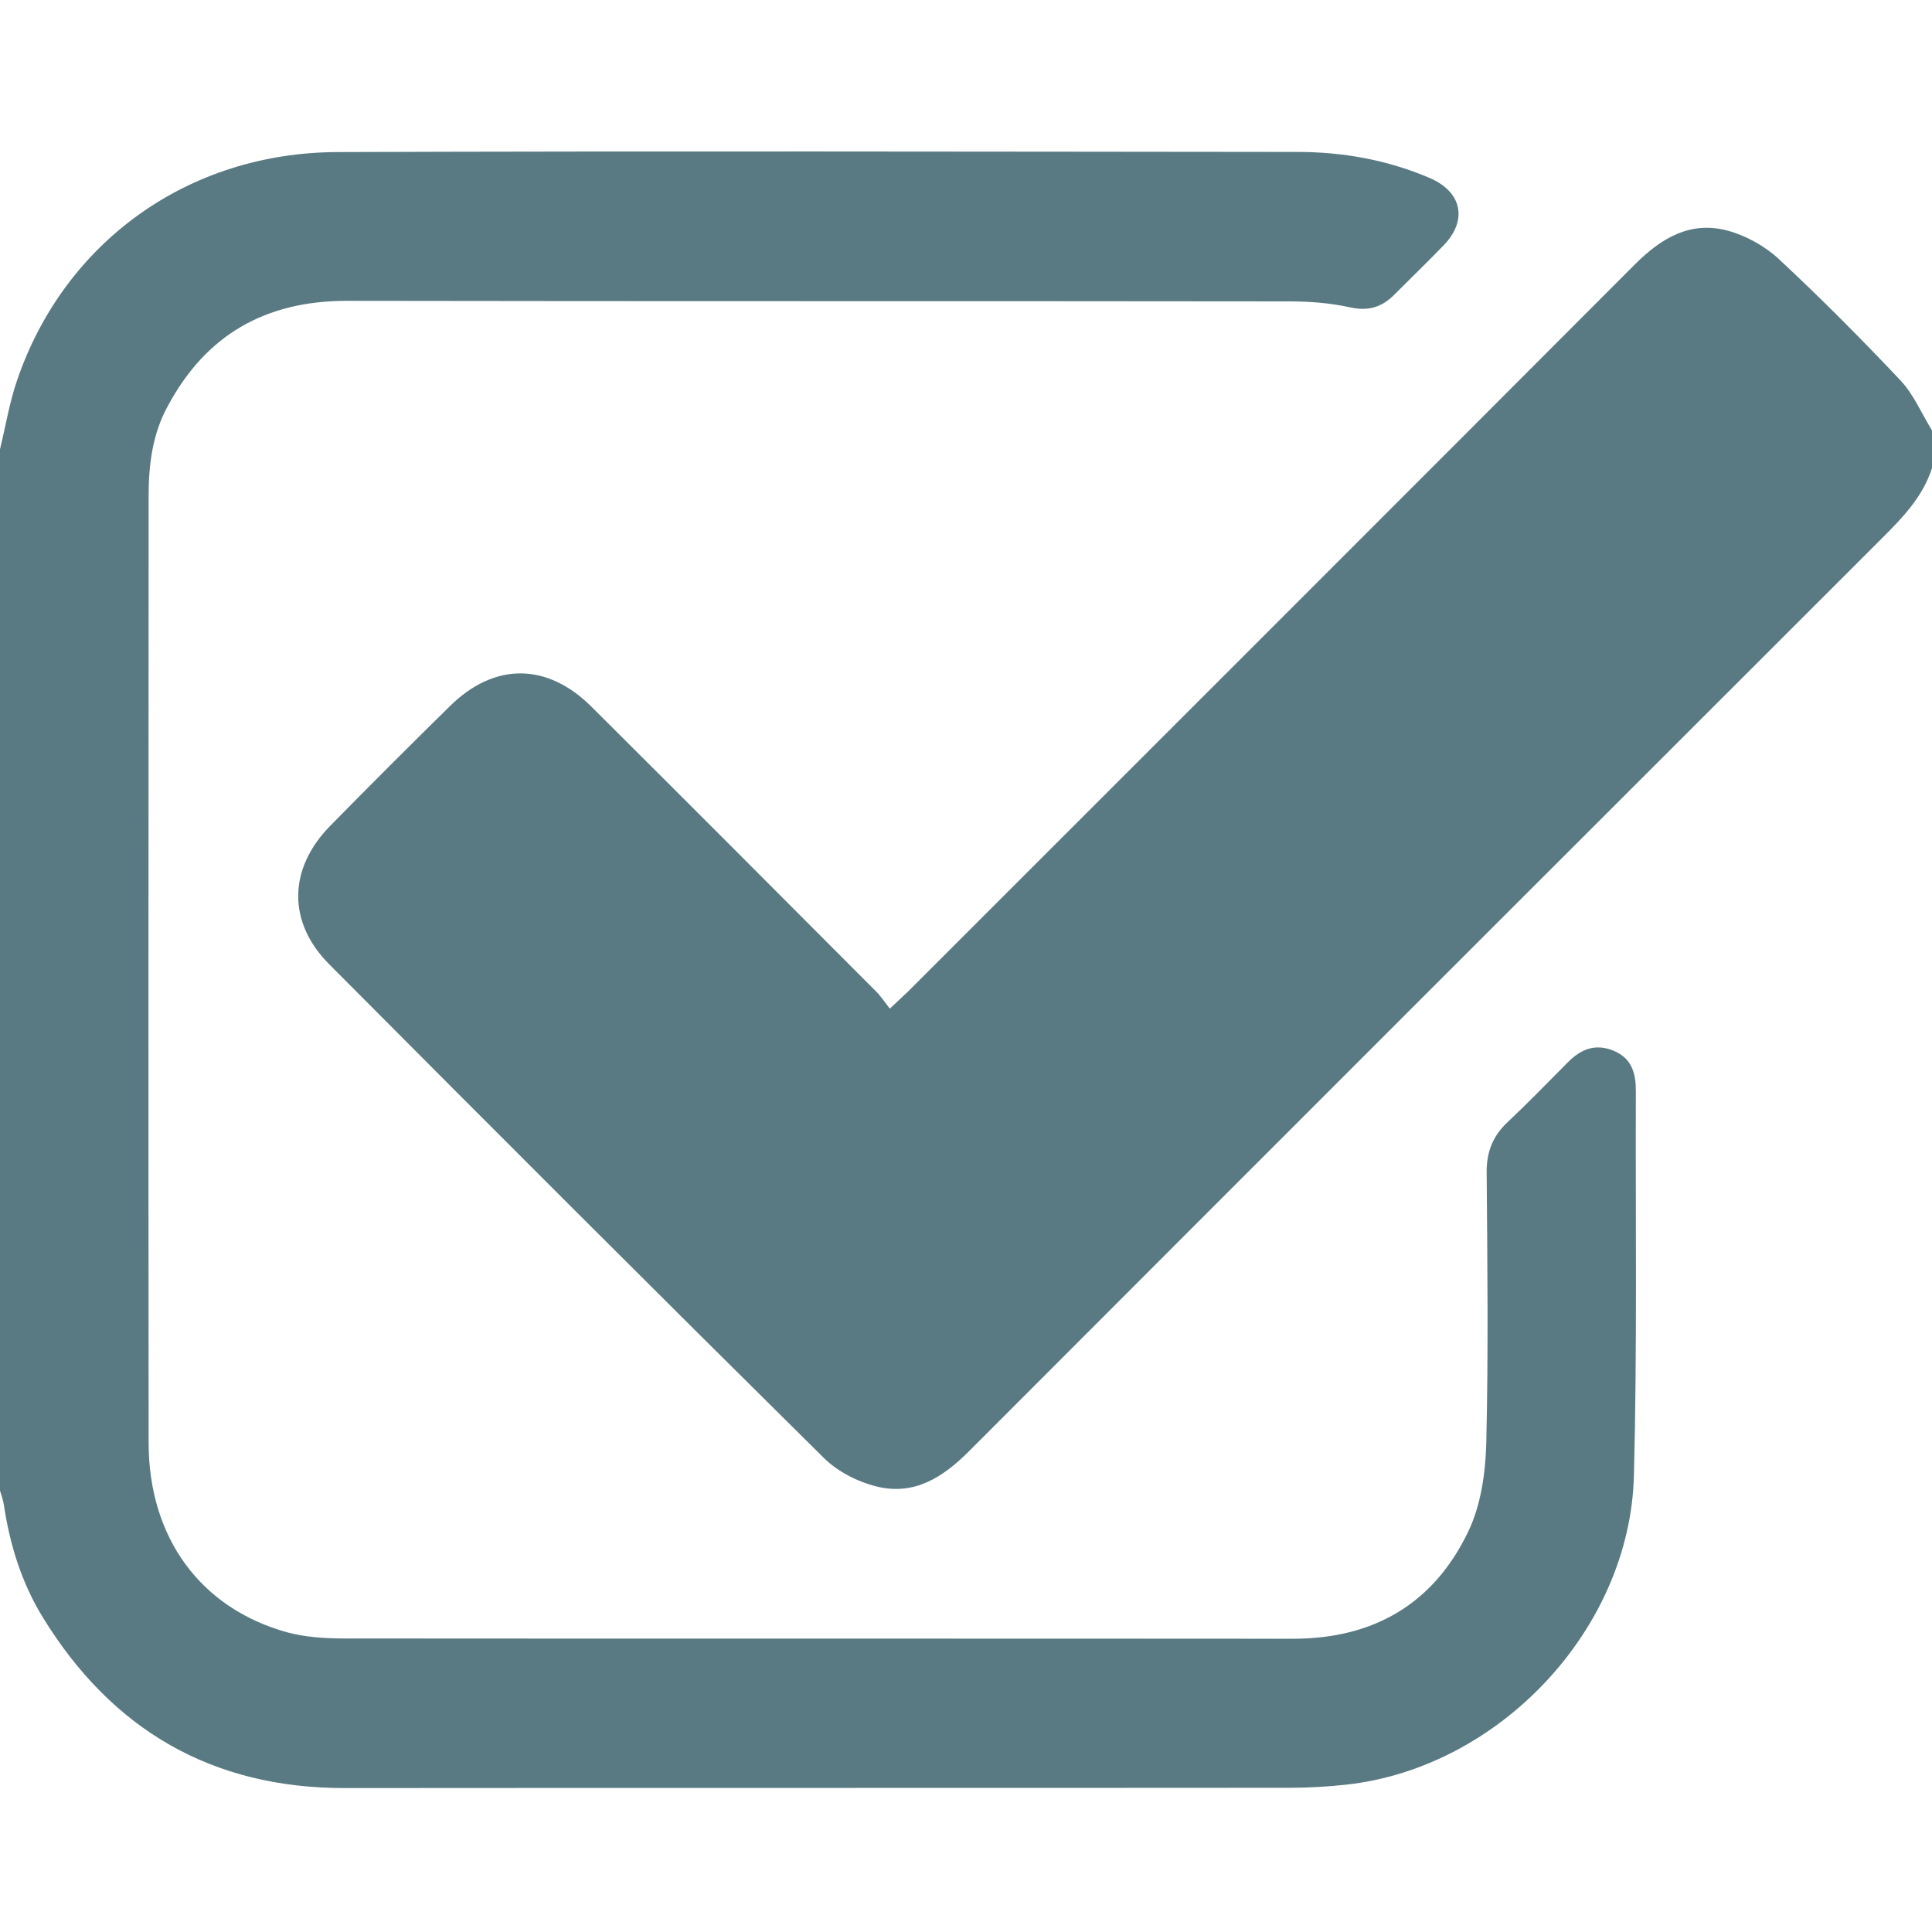 <?xml version="1.0" encoding="utf-8"?>
<!-- Generator: Adobe Illustrator 16.0.0, SVG Export Plug-In . SVG Version: 6.00 Build 0)  -->
<!DOCTYPE svg PUBLIC "-//W3C//DTD SVG 1.1//EN" "http://www.w3.org/Graphics/SVG/1.1/DTD/svg11.dtd">
<svg version="1.1" id="圖層_1" xmlns="http://www.w3.org/2000/svg" xmlns:xlink="http://www.w3.org/1999/xlink" x="0px" y="0px"
	 width="14px" height="14px" viewBox="0 0 14 14" enable-background="new 0 0 14 14" xml:space="preserve">
<path fill-rule="evenodd" clip-rule="evenodd" fill="#597A82" d="M14,3.392c-0.066,0.206-0.209,0.355-0.358,0.504
	c-2.208,2.206-4.415,4.412-6.621,6.621c-0.188,0.188-0.396,0.322-0.667,0.255c-0.139-0.034-0.286-0.109-0.386-0.209
	C4.77,9.378,3.578,8.186,2.388,6.99c-0.307-0.307-0.3-0.694,0.004-1.005c0.288-0.293,0.578-0.583,0.87-0.87
	c0.322-0.316,0.703-0.314,1.025,0.007c0.688,0.685,1.373,1.372,2.059,2.06c0.035,0.034,0.063,0.077,0.102,0.127
	C6.505,7.256,6.543,7.22,6.581,7.184c1.756-1.756,3.513-3.511,5.267-5.269c0.189-0.189,0.4-0.316,0.67-0.244
	c0.134,0.036,0.271,0.112,0.373,0.207c0.303,0.282,0.596,0.577,0.881,0.879C13.867,2.858,13.925,2.997,14,3.119
	C14,3.21,14,3.301,14,3.392z"/>
<path fill-rule="evenodd" clip-rule="evenodd" fill="#597A82" d="M0,3.255c0.041-0.167,0.068-0.337,0.124-0.5
	c0.343-1.002,1.239-1.649,2.32-1.653c2.319-0.008,4.639-0.003,6.958-0.001c0.331,0,0.652,0.058,0.959,0.189
	c0.232,0.1,0.277,0.305,0.1,0.488c-0.117,0.121-0.238,0.238-0.357,0.357c-0.09,0.091-0.189,0.122-0.322,0.092
	C9.641,2.196,9.493,2.184,9.348,2.184c-2.278-0.003-4.557,0-6.835-0.004c-0.589,0-1.022,0.246-1.299,0.766
	C1.104,3.147,1.077,3.37,1.077,3.594c-0.001,2.288-0.002,4.575,0,6.863c0.001,0.689,0.379,1.201,1.01,1.373
	c0.125,0.033,0.261,0.042,0.392,0.043c2.297,0.002,4.594,0,6.891,0.002c0.586,0,1.021-0.255,1.271-0.78
	c0.09-0.189,0.123-0.419,0.129-0.632c0.016-0.656,0.008-1.313,0.003-1.969c-0.001-0.147,0.045-0.263,0.152-0.363
	c0.149-0.14,0.292-0.288,0.437-0.434c0.094-0.095,0.2-0.138,0.333-0.082c0.13,0.055,0.159,0.162,0.159,0.29
	c-0.003,0.93,0.01,1.859-0.014,2.789c-0.029,1.113-0.975,2.115-2.082,2.238c-0.137,0.015-0.273,0.023-0.41,0.023
	c-2.283,0.002-4.565,0-6.849,0.002c-0.963,0.001-1.686-0.421-2.187-1.234c-0.154-0.25-0.241-0.528-0.284-0.819
	C0.023,10.869,0.01,10.836,0,10.802C0,8.286,0,5.771,0,3.255z"/>
</svg>
